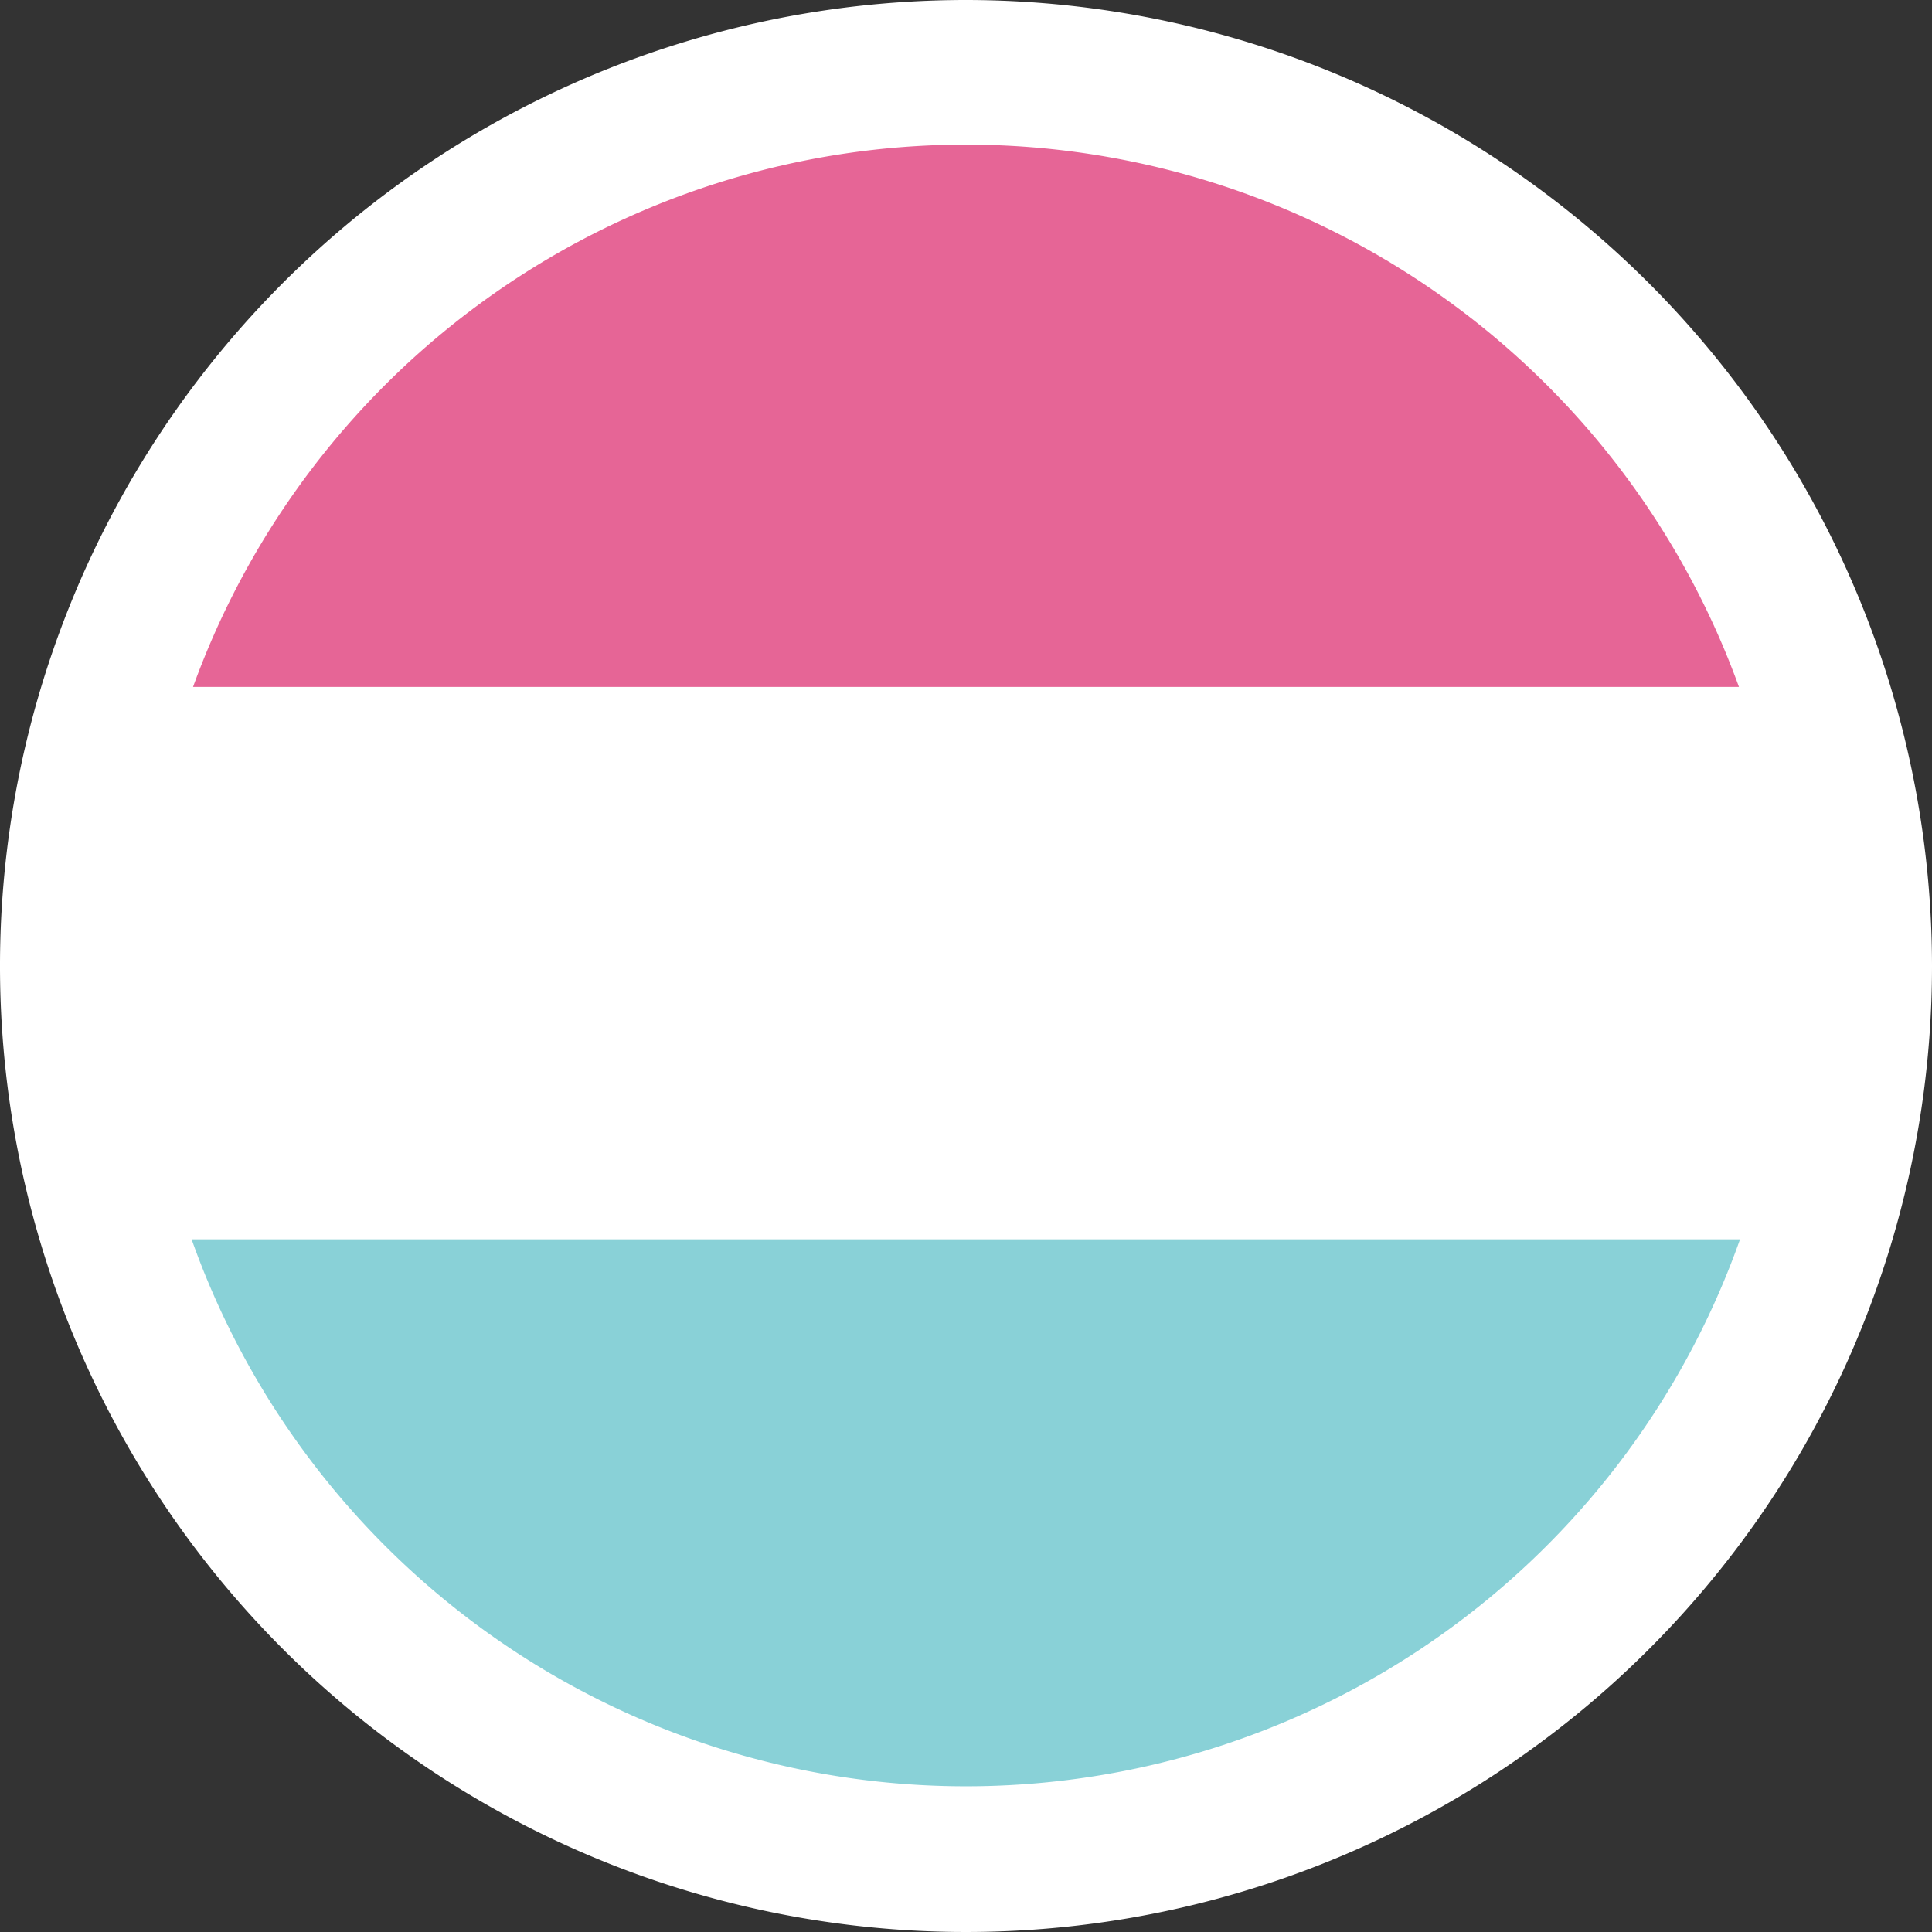 <?xml version="1.0" encoding="iso-8859-1"?>

<svg id="Layer_1" data-name="Layer 1" xmlns="http://www.w3.org/2000/svg" viewBox="0 0 53.44 53.44"><rect x="0" y="0" width="53.44" height="53.44" fill="#333333" stroke="none"/><defs><style>.cls-1{fill:#fff;}.cls-2{opacity:0.8;}.cls-3{fill:#6cc5cd;}.cls-4{fill:#e03e7c;}</style></defs><title>taal-nl</title><circle class="cls-1" cx="26.72" cy="26.72" r="24.72"/><path class="cls-1" d="M234.48,189.59a22.72,22.72,0,1,1-22.72,22.72,22.72,22.72,0,0,1,22.72-22.72m0-4a26.72,26.72,0,1,0,26.72,26.72,26.74,26.74,0,0,0-26.72-26.72Z" transform="translate(-207.76 -185.59)"/><g class="cls-2"><path class="cls-1" d="M211.76,212.31a22.88,22.88,0,0,0,1.29,7.57H255.9a22.71,22.71,0,0,0,0-15.23H213.08A22.83,22.83,0,0,0,211.76,212.31Z" transform="translate(-207.76 -185.59)"/><path class="cls-3" d="M234.48,235a22.71,22.71,0,0,0,21.41-15.13H213.06A22.72,22.72,0,0,0,234.48,235Z" transform="translate(-207.76 -185.59)"/><path class="cls-4" d="M234.48,189.59a22.73,22.73,0,0,0-21.38,15h42.76A22.74,22.74,0,0,0,234.48,189.59Z" transform="translate(-207.76 -185.59)"/></g></svg>